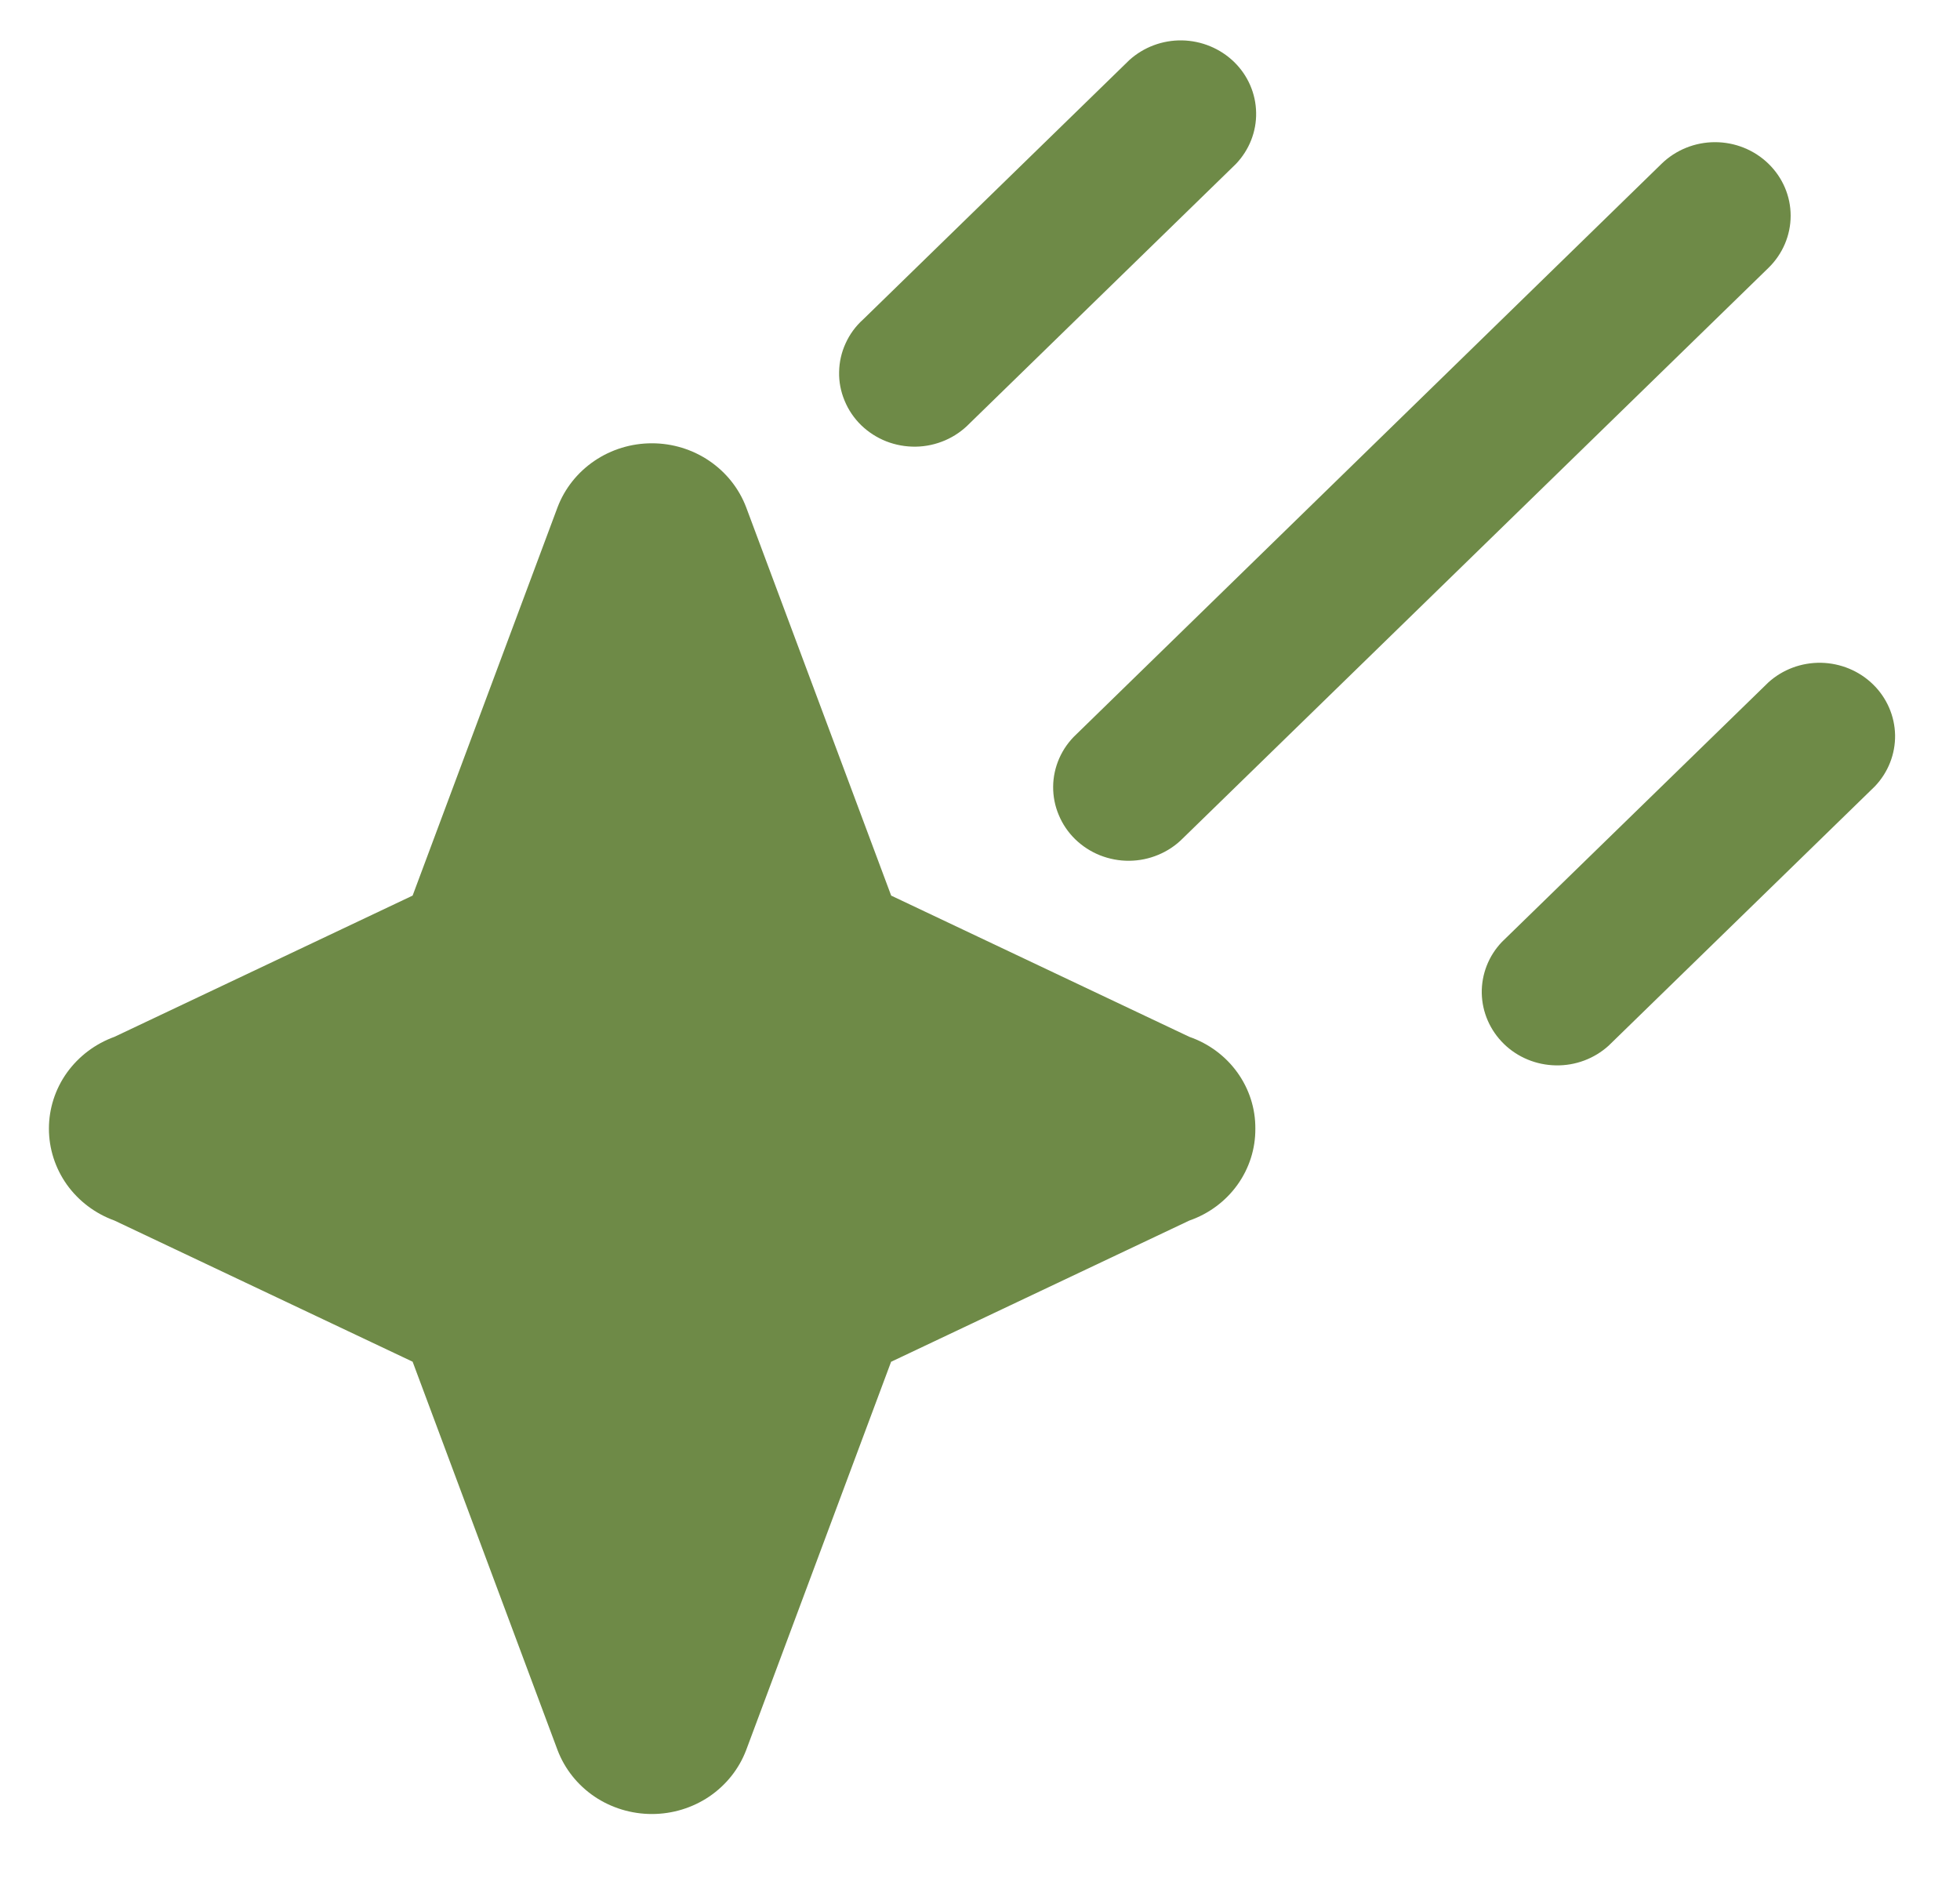 <?xml version="1.0" encoding="UTF-8"?> <svg xmlns="http://www.w3.org/2000/svg" width="25" height="24" viewBox="0 0 25 24" fill="none"><path d="M14.404 0.767C14.587 0.601 14.828 0.511 15.077 0.515C15.326 0.52 15.564 0.618 15.741 0.79C15.917 0.961 16.018 1.193 16.022 1.436C16.027 1.678 15.934 1.913 15.764 2.091L12.369 5.398C12.28 5.49 12.174 5.564 12.056 5.615C11.938 5.666 11.811 5.694 11.682 5.696C11.553 5.698 11.424 5.675 11.304 5.628C11.185 5.581 11.076 5.511 10.984 5.422C10.893 5.333 10.821 5.227 10.773 5.11C10.724 4.993 10.7 4.868 10.703 4.743C10.705 4.617 10.733 4.493 10.786 4.378C10.838 4.263 10.914 4.159 11.009 4.074L14.404 0.767ZM21.194 2.088C21.375 1.912 21.62 1.813 21.875 1.813C22.131 1.813 22.376 1.912 22.557 2.088C22.738 2.264 22.84 2.502 22.84 2.751C22.84 3 22.738 3.239 22.558 3.415L15.087 10.691C14.998 10.781 14.892 10.852 14.774 10.901C14.657 10.95 14.531 10.976 14.403 10.977C14.275 10.978 14.149 10.954 14.03 10.907C13.912 10.86 13.805 10.79 13.714 10.702C13.624 10.614 13.553 10.51 13.505 10.394C13.456 10.279 13.432 10.156 13.433 10.031C13.434 9.907 13.461 9.784 13.511 9.67C13.562 9.555 13.635 9.452 13.727 9.366L21.194 2.088ZM22.554 8.704C22.736 8.538 22.977 8.448 23.227 8.452C23.476 8.457 23.714 8.555 23.89 8.727C24.066 8.898 24.167 9.13 24.172 9.373C24.176 9.615 24.084 9.85 23.914 10.028L20.518 13.335C20.336 13.5 20.095 13.591 19.845 13.586C19.596 13.582 19.358 13.484 19.182 13.312C19.006 13.14 18.905 12.909 18.9 12.666C18.896 12.423 18.988 12.188 19.158 12.011L22.554 8.704Z" fill="#6E8A47"></path><path d="M16.012 14.393C16.014 14.649 15.934 14.9 15.783 15.11C15.632 15.32 15.418 15.479 15.17 15.565L11.366 17.366L9.517 22.319C9.426 22.558 9.262 22.764 9.047 22.91C8.832 23.055 8.577 23.133 8.315 23.133C8.053 23.133 7.797 23.055 7.582 22.91C7.367 22.764 7.203 22.558 7.112 22.319L5.263 17.365L1.46 15.565C1.214 15.476 1.003 15.316 0.853 15.107C0.704 14.897 0.624 14.648 0.624 14.393C0.624 14.138 0.704 13.889 0.853 13.68C1.003 13.471 1.214 13.311 1.46 13.222L5.263 11.421L7.112 6.468C7.203 6.229 7.367 6.023 7.582 5.877C7.797 5.731 8.053 5.653 8.315 5.653C8.577 5.653 8.832 5.731 9.047 5.877C9.262 6.023 9.426 6.229 9.517 6.468L11.367 11.421L15.17 13.222C15.418 13.308 15.632 13.467 15.783 13.677C15.934 13.887 16.014 14.137 16.012 14.393Z" fill="#6E8A47"></path></svg> 